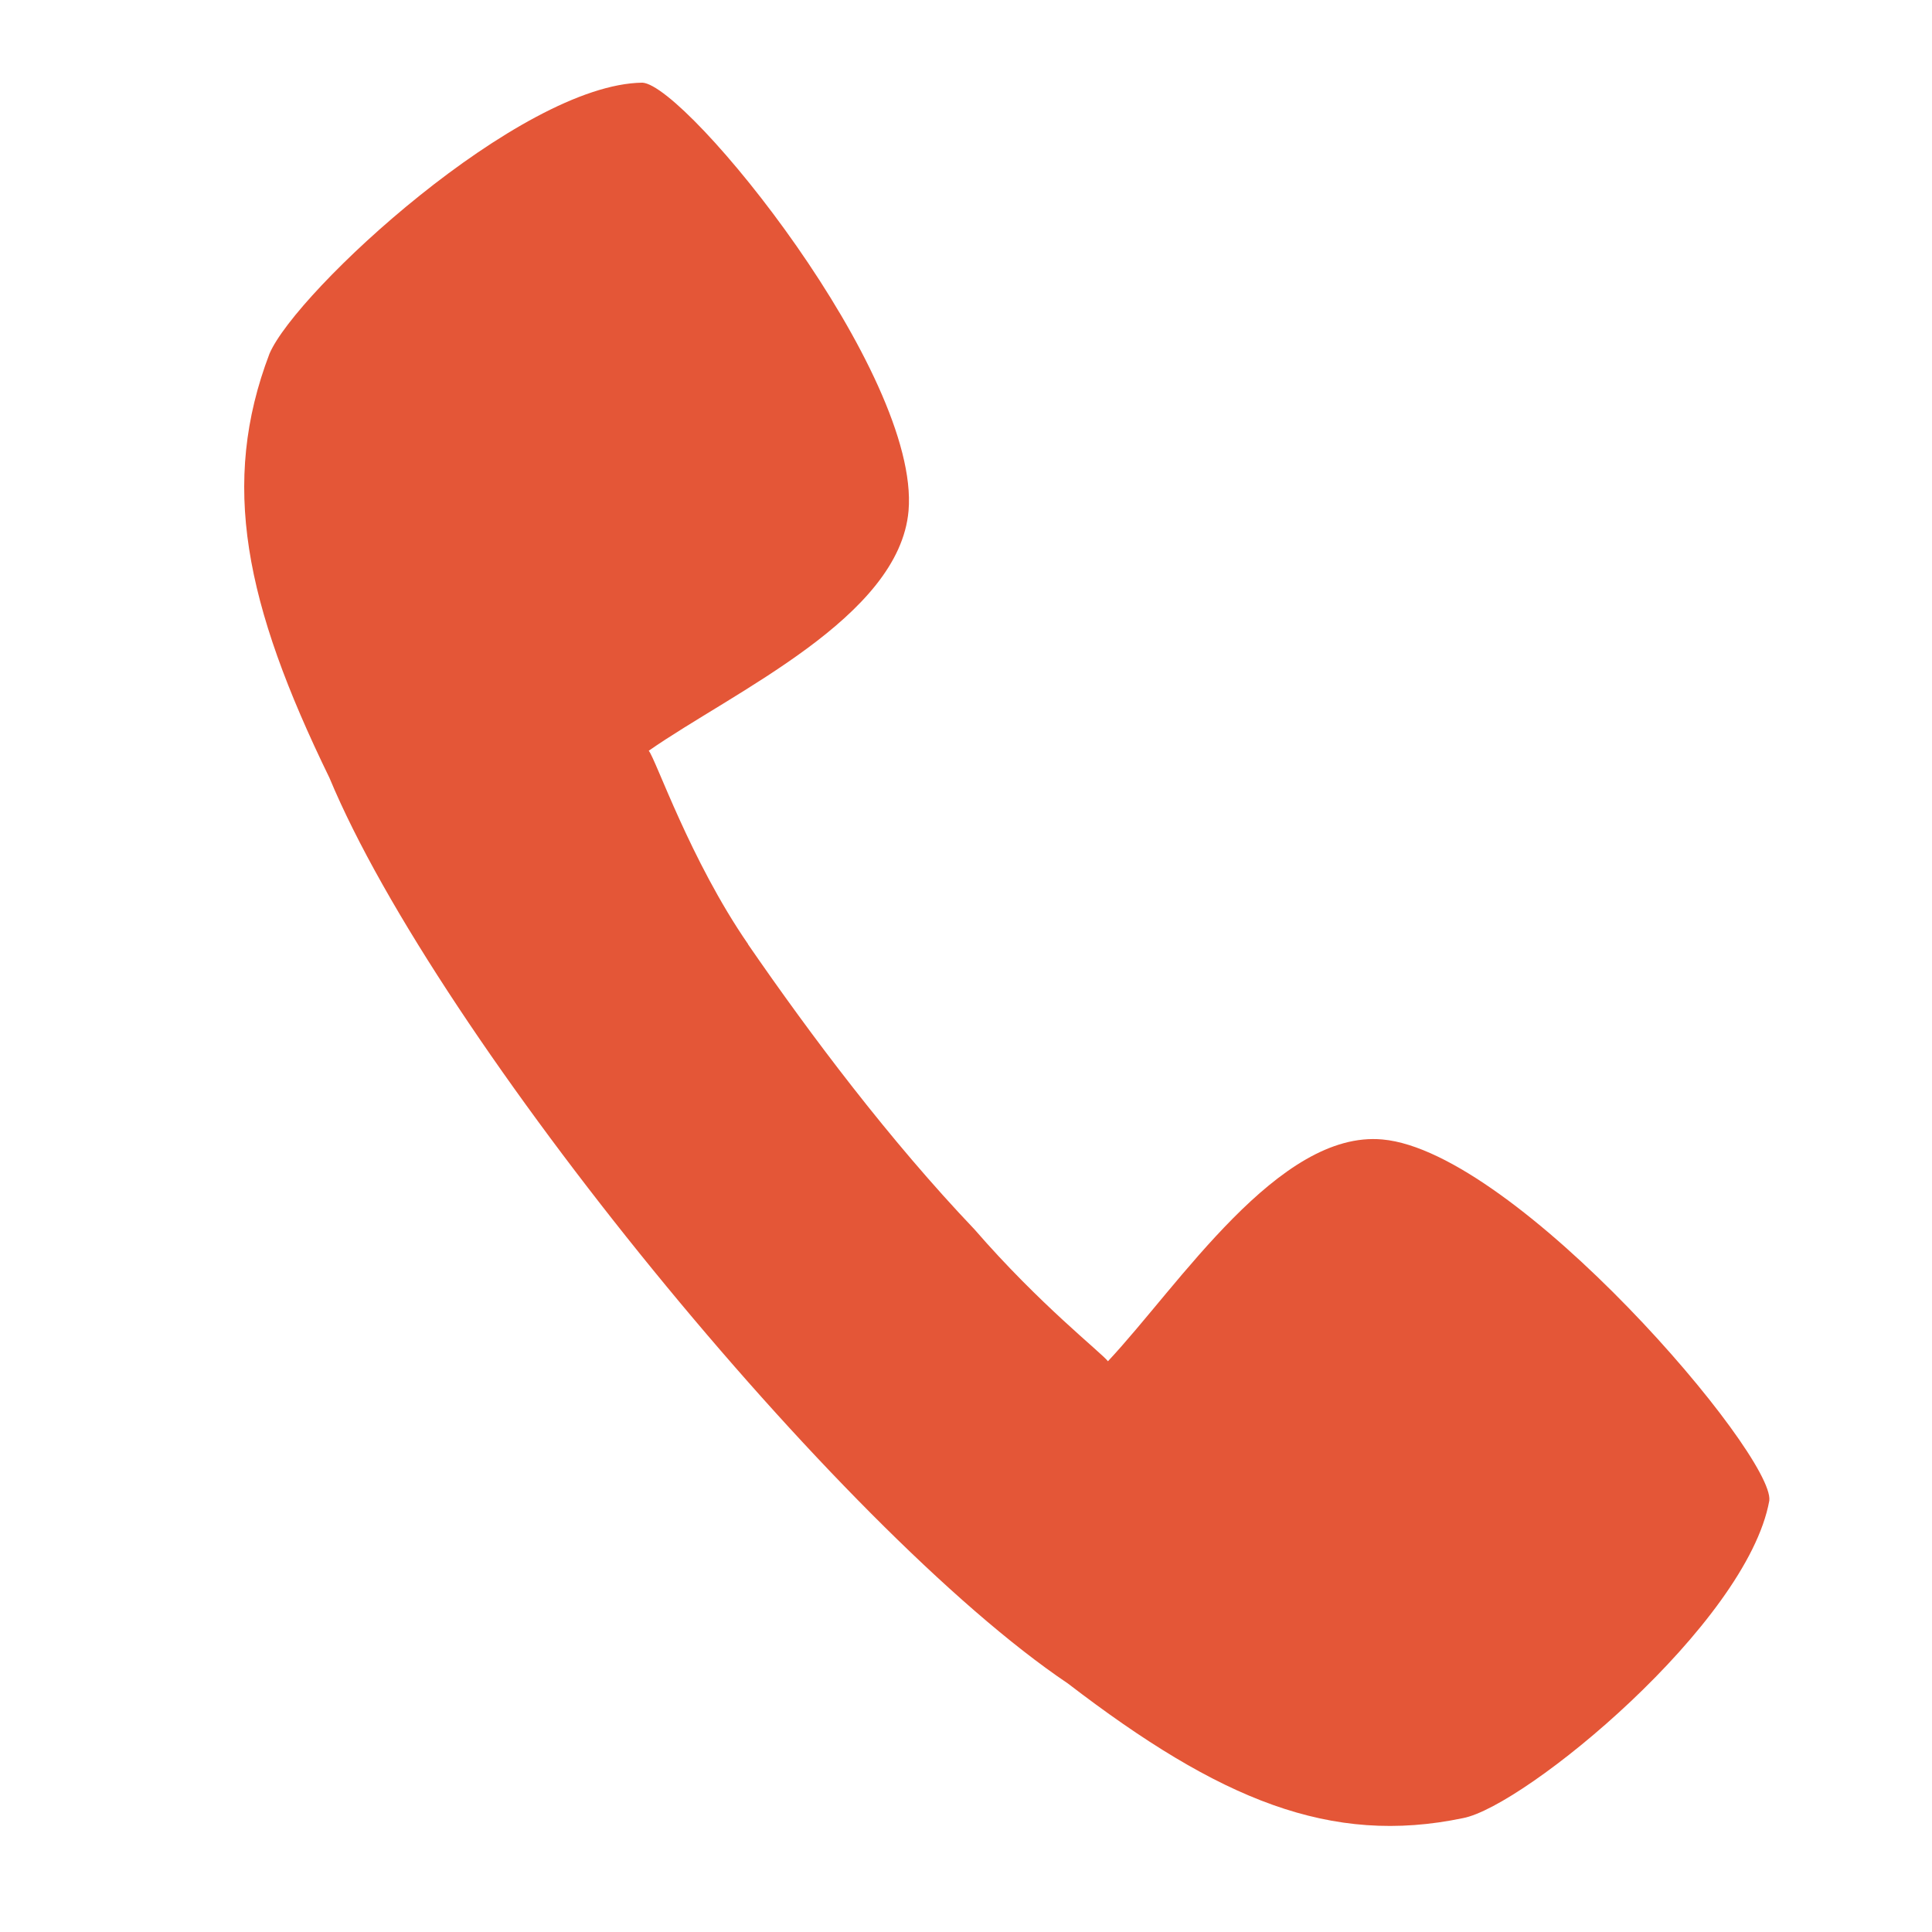 <svg width="19" height="19" fill="none" xmlns="http://www.w3.org/2000/svg"><g clip-path="url(#clip0)"><path d="M7.357 9.285c-.569-.824-.907-1.818-.977-1.902.833-.581 2.464-1.312 2.555-2.36C9.05 3.67 6.757.84 6.318.813 5.114.827 2.912 2.864 2.65 3.479c-.485 1.273-.245 2.457.59 4.171 1.061 2.55 5.006 7.388 7.262 8.906 1.493 1.146 2.584 1.596 3.886 1.324.606-.115 2.793-1.909 3.012-3.122.053-.45-2.489-3.434-3.804-3.552-1.02-.094-2 1.434-2.7 2.181-.07-.089-.67-.556-1.311-1.295-.836-.878-1.612-1.91-2.229-2.806z" fill="#E45637"/></g><defs><clipPath id="clip0"><path fill="#fff" transform="translate(.688 .385)" d="M0 0h18v18H0z"/></clipPath></defs></svg>